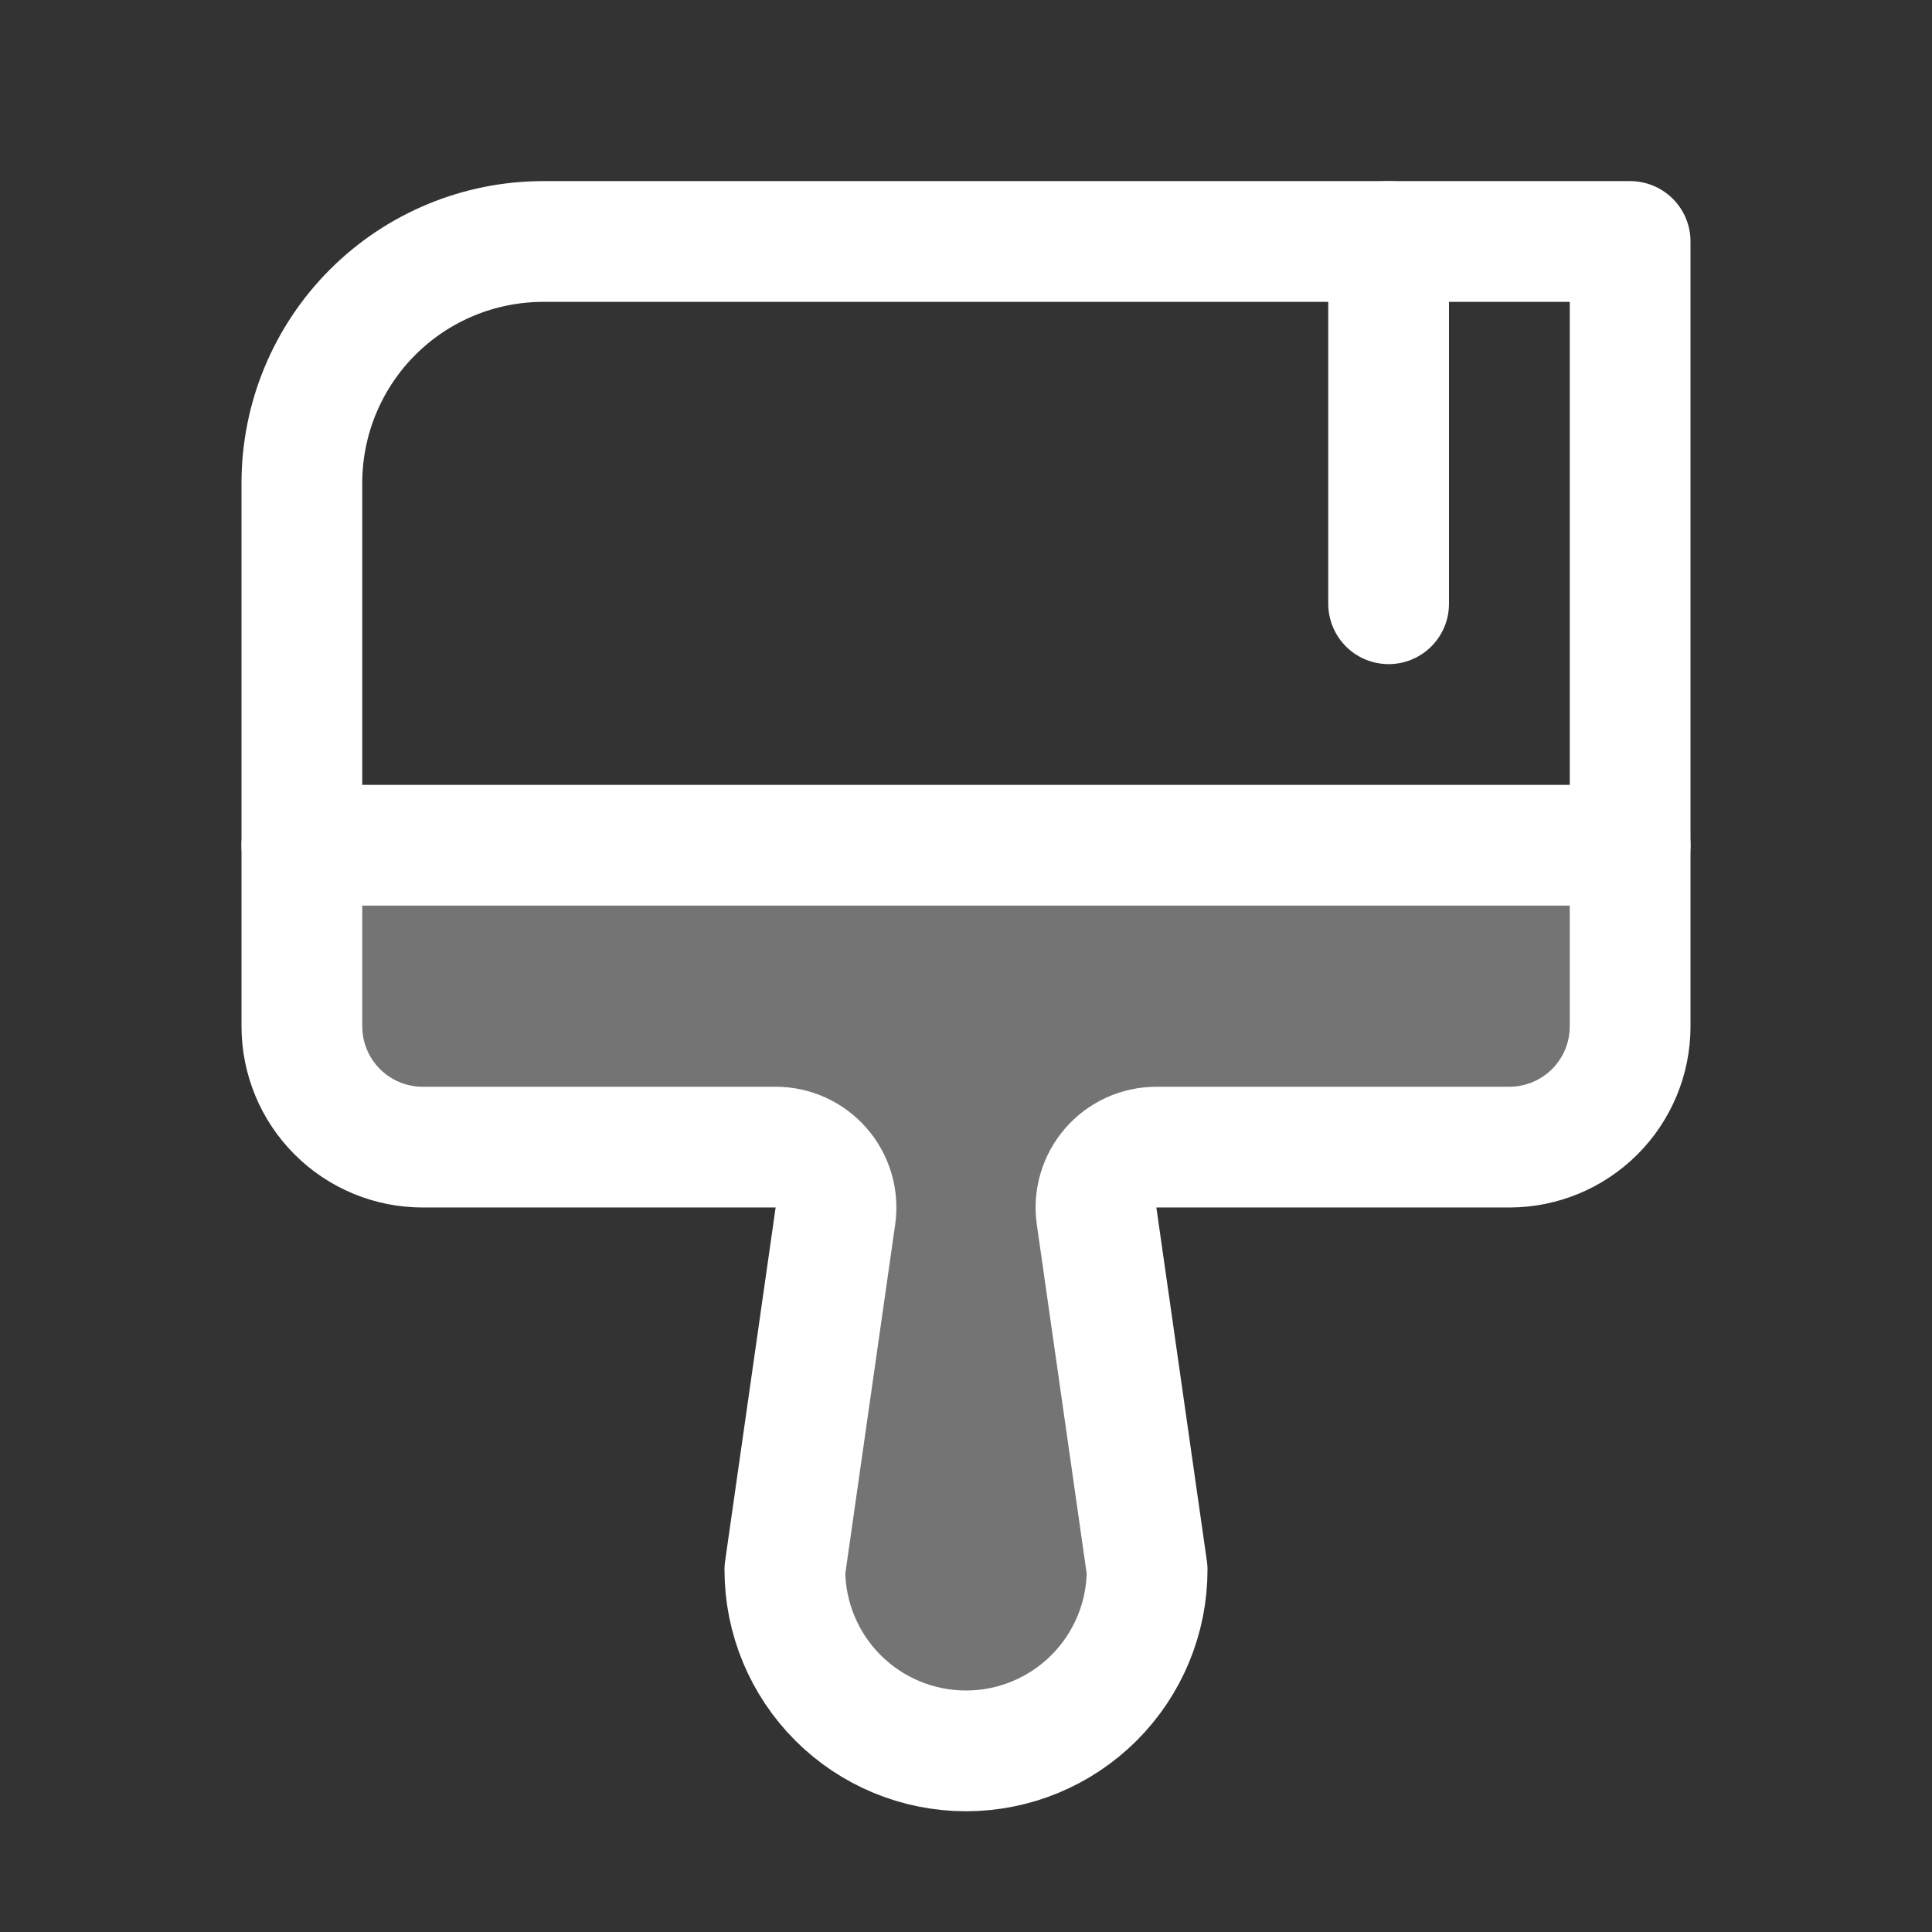 <svg fill="none" height="110" viewBox="0 0 110 110" width="110" xmlns="http://www.w3.org/2000/svg"><rect x="0" y="0" width="110" height="110" fill="#333333" stroke="none"/><path d="m17.188 48.125h75.625v10.312c0 1.823-.724 3.572-2.014 4.861-1.289 1.289-3.038 2.014-4.861 2.014h-20.109c-.49.002-.975.108-1.421.312-.446.204-.843.501-1.165.872-.322.37-.56.805-.7 1.276s-.177.965-.109 1.451l2.879 20.152c0 2.735-1.087 5.358-3.021 7.292-1.934 1.934-4.557 3.021-7.292 3.021s-5.358-1.087-7.292-3.021c-1.934-1.934-3.021-4.557-3.021-7.292l2.879-20.152c.067-.486.03-.981-.109-1.451s-.378-.905-.7-1.276c-.322-.37-.719-.668-1.165-.872-.446-.204-.93-.311-1.421-.312h-20.109c-1.823 0-3.572-.724-4.861-2.014-1.289-1.289-2.014-3.038-2.014-4.861z" fill="#fff" opacity=".32"/><g stroke="#fff" stroke-linecap="round" stroke-linejoin="round" stroke-width="6.875"><path d="m17.188 48.125h75.625"/><path d="m44.172 65.312h-20.109c-1.823 0-3.572-.724-4.861-2.014-1.289-1.289-2.014-3.038-2.014-4.861v-30.938c0-3.647 1.449-7.144 4.027-9.723s6.076-4.027 9.723-4.027h61.875v44.688c0 1.823-.724 3.572-2.014 4.861-1.289 1.289-3.038 2.014-4.861 2.014h-20.109c-.49.002-.975.108-1.421.312-.446.204-.843.501-1.165.872-.322.37-.56.805-.7 1.276s-.177.965-.109 1.451l2.879 20.152c0 2.735-1.087 5.358-3.021 7.292-1.934 1.934-4.557 3.021-7.292 3.021s-5.358-1.087-7.292-3.021c-1.934-1.934-3.021-4.557-3.021-7.292l2.879-20.152c.067-.486.03-.981-.109-1.451s-.378-.905-.7-1.276c-.322-.37-.719-.668-1.165-.872-.446-.204-.93-.311-1.421-.312z"/><path d="m79.062 13.75v20.625"/></g></svg>